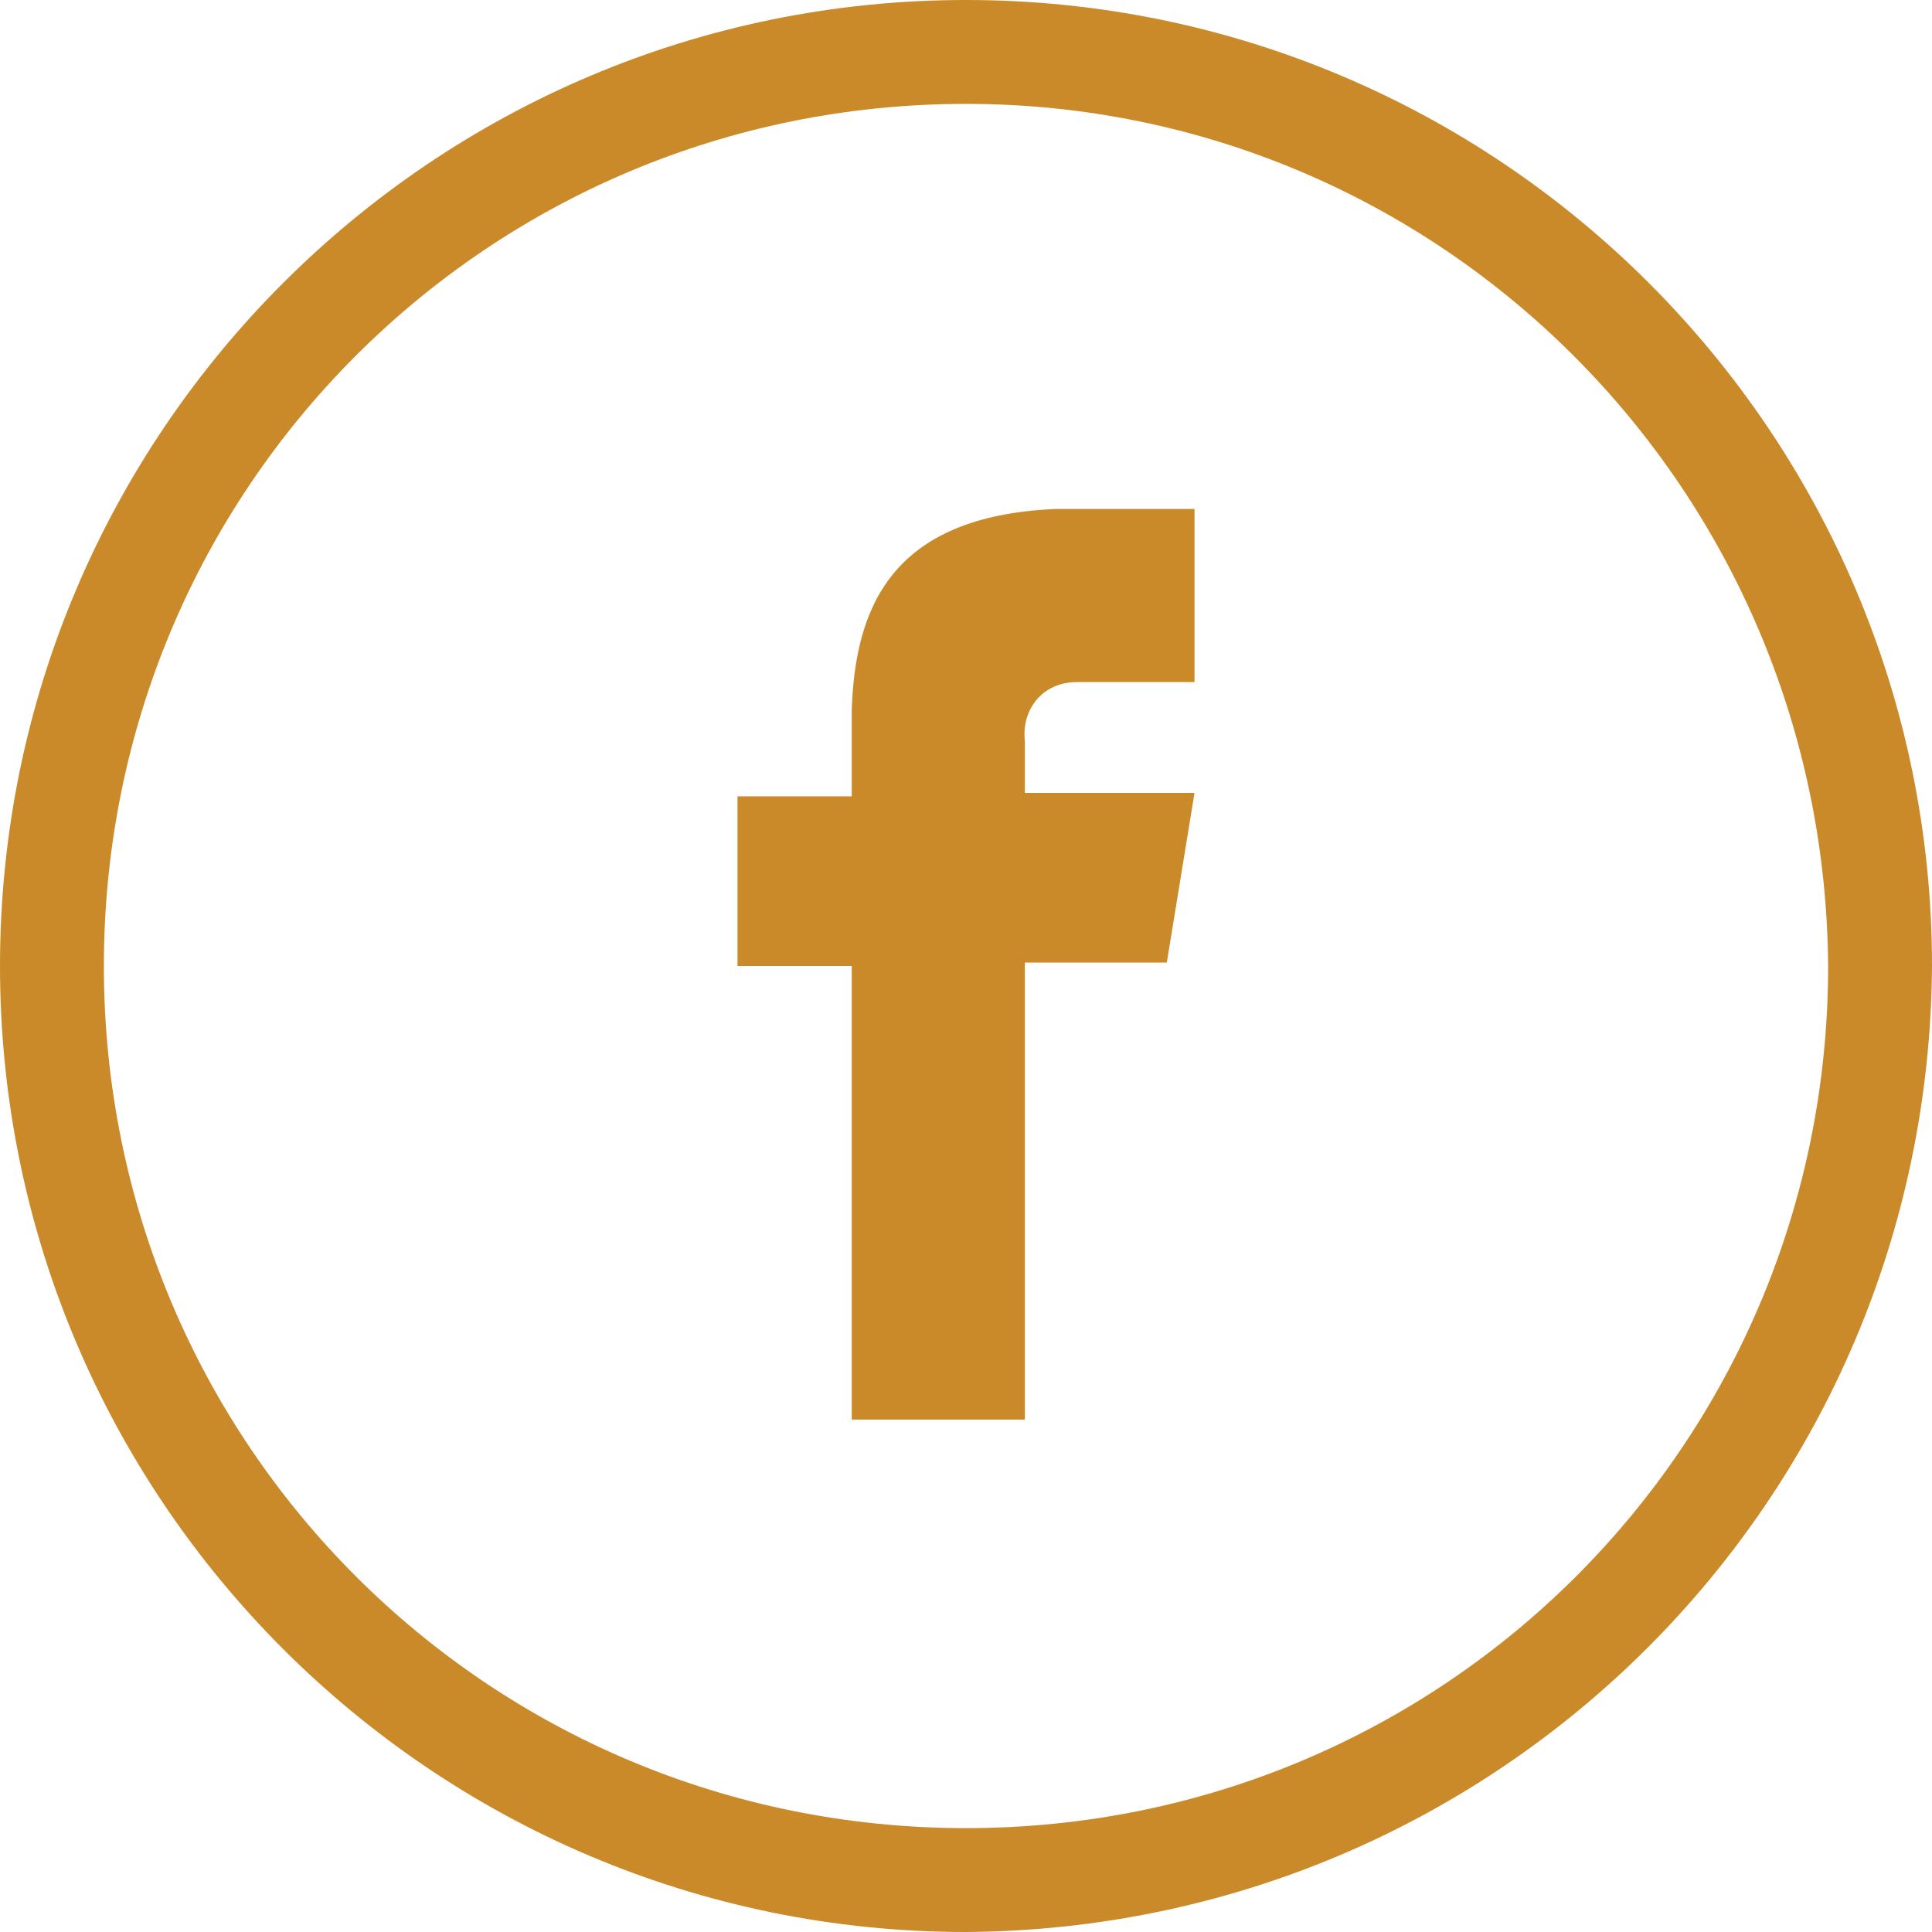 <?xml version="1.0" encoding="utf-8"?>
<!-- Generator: Adobe Illustrator 25.4.1, SVG Export Plug-In . SVG Version: 6.00 Build 0)  -->
<svg version="1.1" id="Layer_1" xmlns="http://www.w3.org/2000/svg" xmlns:xlink="http://www.w3.org/1999/xlink" x="0px" y="0px"
	 viewBox="0 0 55.8 55.8" style="enable-background:new 0 0 55.8 55.8;" xml:space="preserve">
<style type="text/css">
	.st0{fill:#CA8A2A;}
</style>
<g id="Layer_2_00000029037368912070872650000014997332540371000754_">
	<g id="Layer_1-2">
		<path class="st0" d="M27.9,54.8C13,54.8,1,42.7,1,27.9C1,13,13,1,27.9,1c14.8,0,26.9,12,26.9,26.9C54.7,42.7,42.7,54.7,27.9,54.8z
			 M27.9,2C13.6,2,2,13.6,2,27.9s11.6,25.9,25.9,25.9s25.9-11.6,25.9-25.9l0,0C53.7,13.6,42.2,2,27.9,2z"/>
		<path class="st0" d="M27.9,55.8C12.5,55.8,0,43.3,0,27.9S12.5,0,27.9,0s27.9,12.5,27.9,27.9C55.7,43.3,43.3,55.7,27.9,55.8z
			 M27.9,3C14.1,3,3,14.1,3,27.9s11.1,24.9,24.9,24.9s24.9-11.1,24.9-24.9l0,0C52.7,14.1,41.6,3,27.9,3z"/>
		<path class="st0" d="M31.1,19.7h3.4v-5h-4l0,0c-4.8,0.2-5.8,2.9-5.9,5.8l0,0V23h-3.3v4.9h3.3V41h5V27.8h4.1l0.8-4.9h-4.9v-1.5
			C29.5,20.5,30.1,19.7,31.1,19.7C31,19.7,31.1,19.7,31.1,19.7z"/>
	</g>
</g>
</svg>
